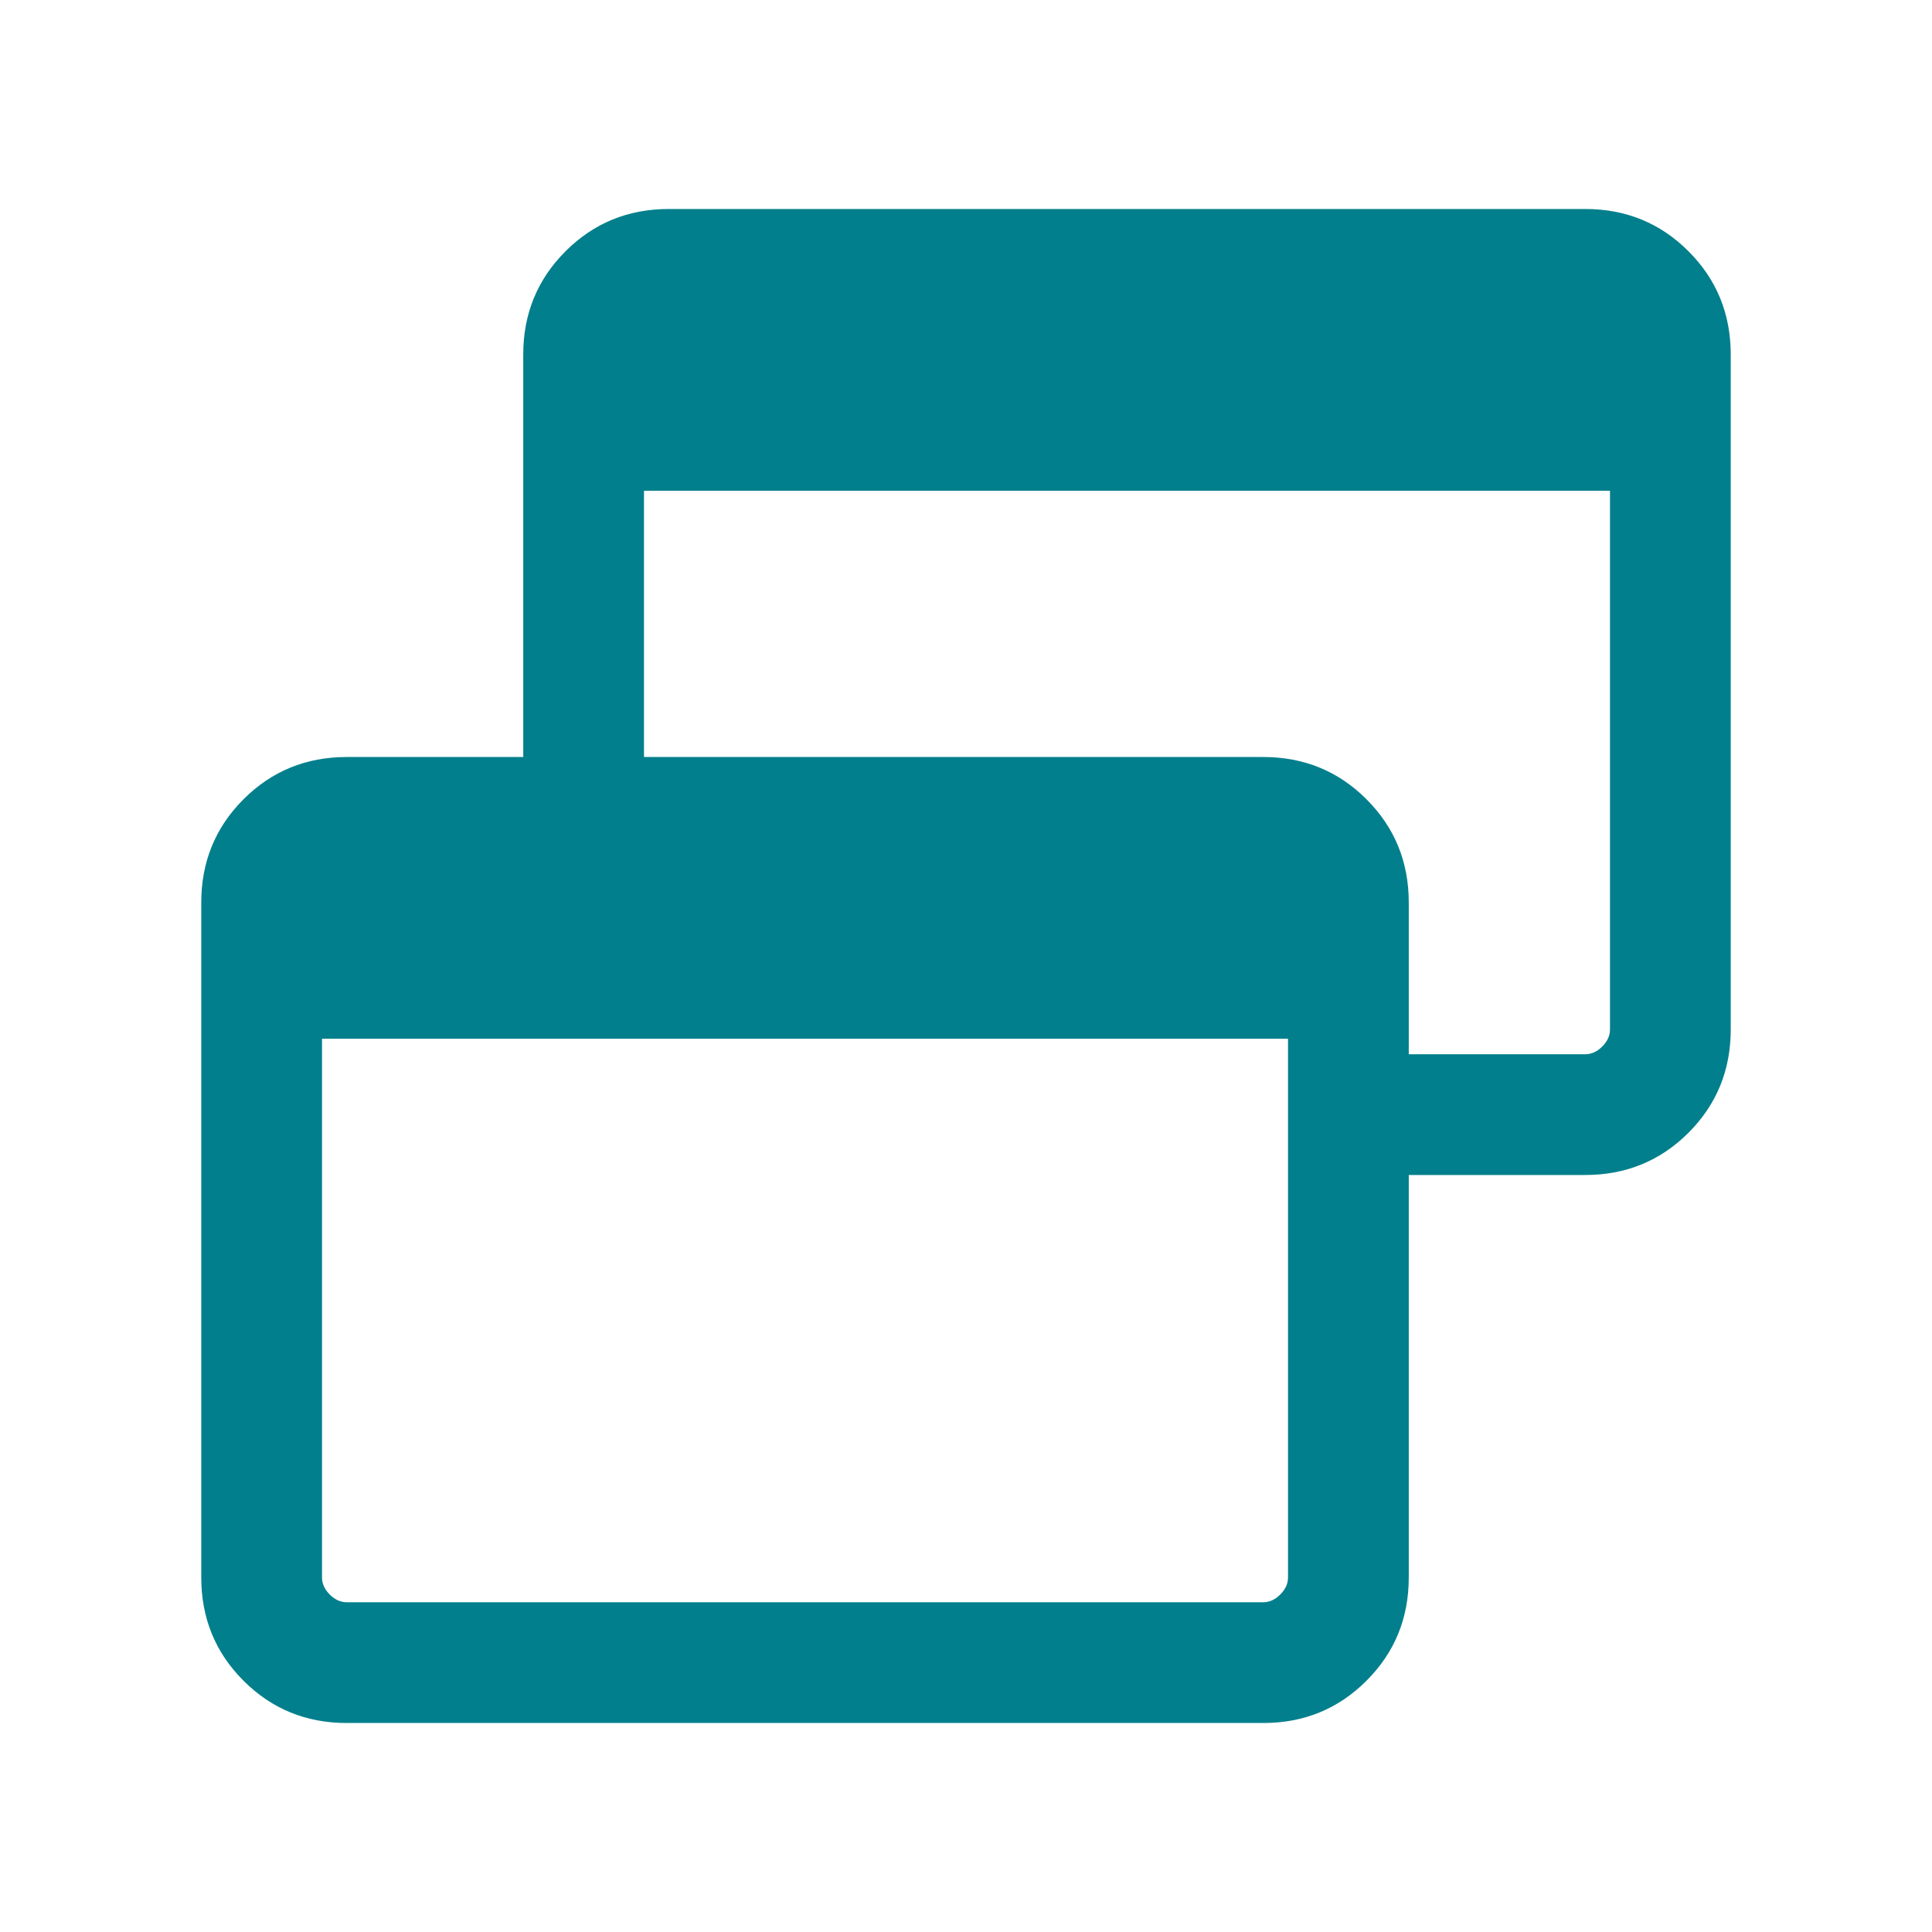 <svg width="52" height="52" viewBox="0 0 52 52" fill="none" xmlns="http://www.w3.org/2000/svg">
<g id="select_window">
<mask id="mask0_1711_2233" style="mask-type:alpha" maskUnits="userSpaceOnUse" x="0" y="0" width="52" height="52">
<rect id="Bounding box" width="52" height="52" fill="#D9D9D9"/>
</mask>
<g mask="url(#mask0_1711_2233)">
<path id="select_window_2" d="M9.334 46.375C8.239 46.375 7.313 45.996 6.554 45.237C5.796 44.479 5.417 43.553 5.417 42.458V24.292C5.417 23.197 5.796 22.271 6.554 21.512C7.313 20.754 8.239 20.375 9.334 20.375H14.083V9.542C14.083 8.448 14.463 7.521 15.221 6.763C15.979 6.004 16.906 5.625 18 5.625H42.667C43.761 5.625 44.688 6.004 45.446 6.763C46.204 7.521 46.583 8.448 46.583 9.542V27.709C46.583 28.803 46.204 29.729 45.446 30.488C44.688 31.246 43.761 31.625 42.667 31.625H37.917V42.458C37.917 43.553 37.538 44.479 36.779 45.237C36.021 45.996 35.094 46.375 34 46.375H9.334ZM9.334 43.125H34C34.167 43.125 34.319 43.056 34.458 42.917C34.597 42.778 34.667 42.625 34.667 42.458V27.958H8.667V42.458C8.667 42.625 8.736 42.778 8.875 42.917C9.014 43.056 9.167 43.125 9.334 43.125ZM37.917 28.375H42.667C42.834 28.375 42.986 28.306 43.125 28.167C43.264 28.028 43.333 27.875 43.333 27.709V13.209H17.333V20.375H34C35.094 20.375 36.021 20.754 36.779 21.512C37.538 22.271 37.917 23.197 37.917 24.292V28.375Z" fill="#027F8C"/>
</g>
</g>
</svg>
